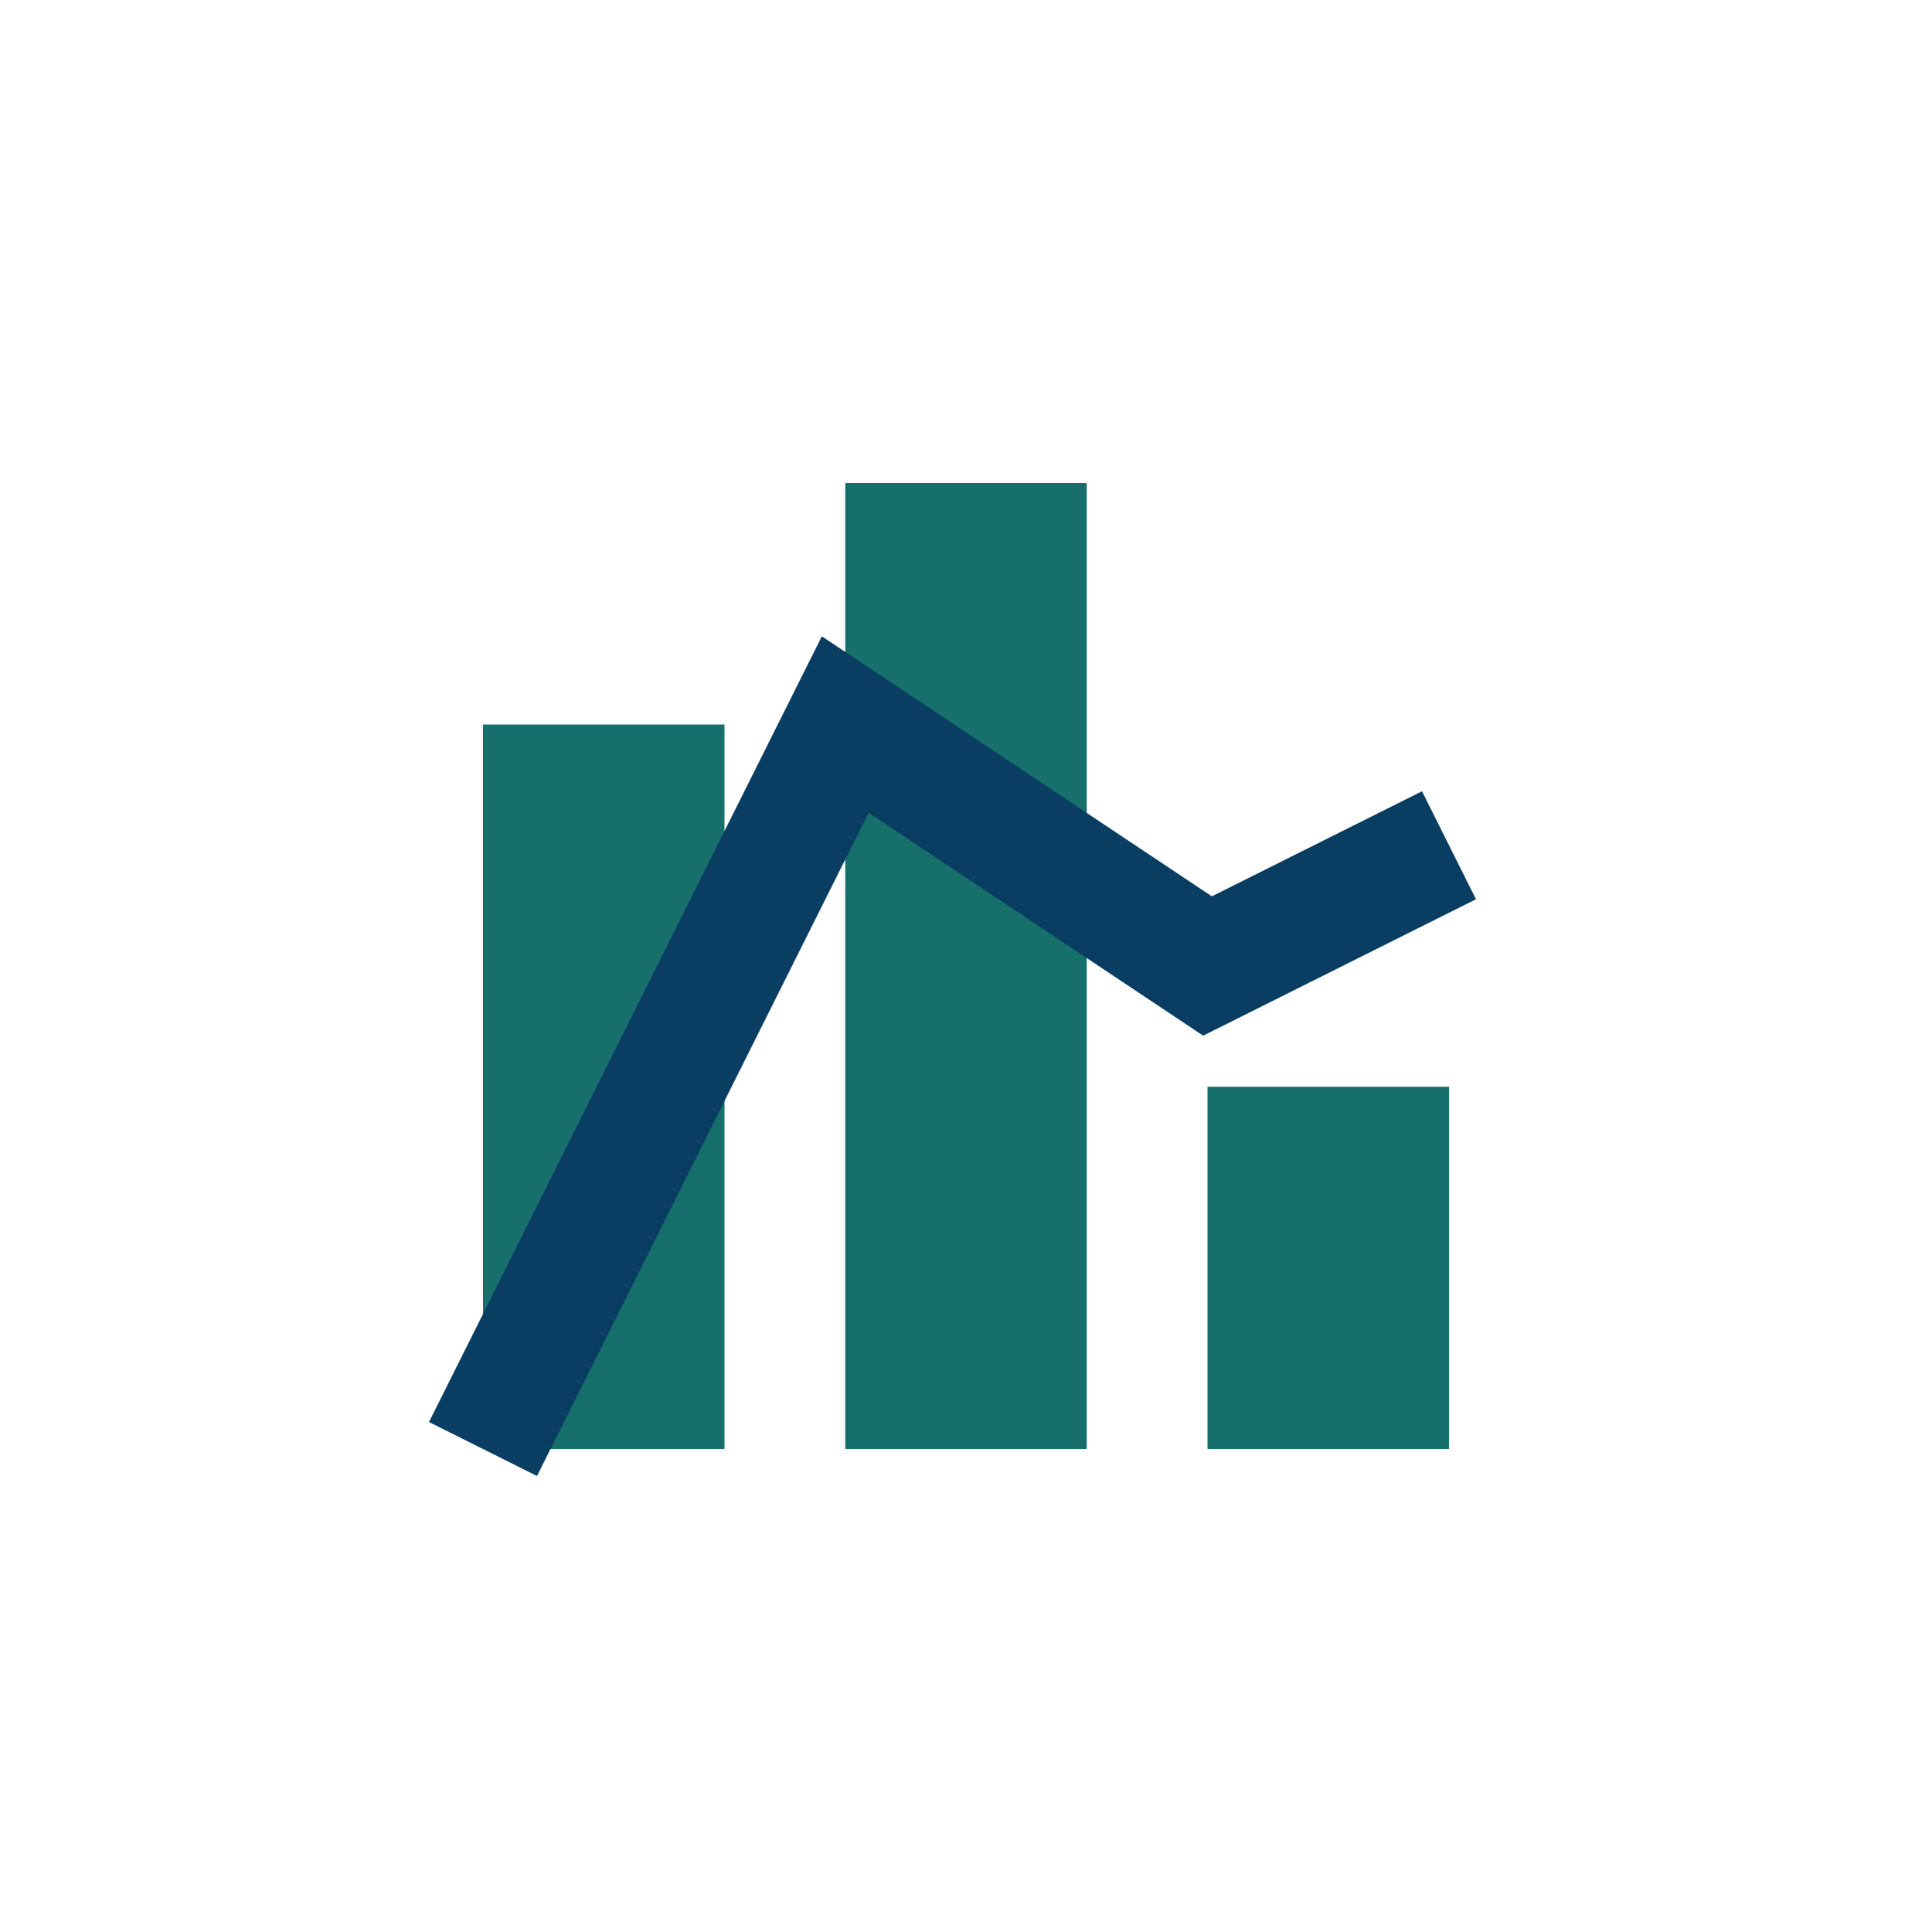 <?xml version="1.0" encoding="UTF-8"?>
<svg xmlns="http://www.w3.org/2000/svg" width="32" height="32" viewBox="0 0 32 32"><path d="M8 24h4V12H8zm6 0h4V8h-4zm6 0h4v-6h-4z" fill="#166F6B"/><path d="M8 24l6-12 6 4 4-2" fill="none" stroke="#0A3D62" stroke-width="2"/></svg>